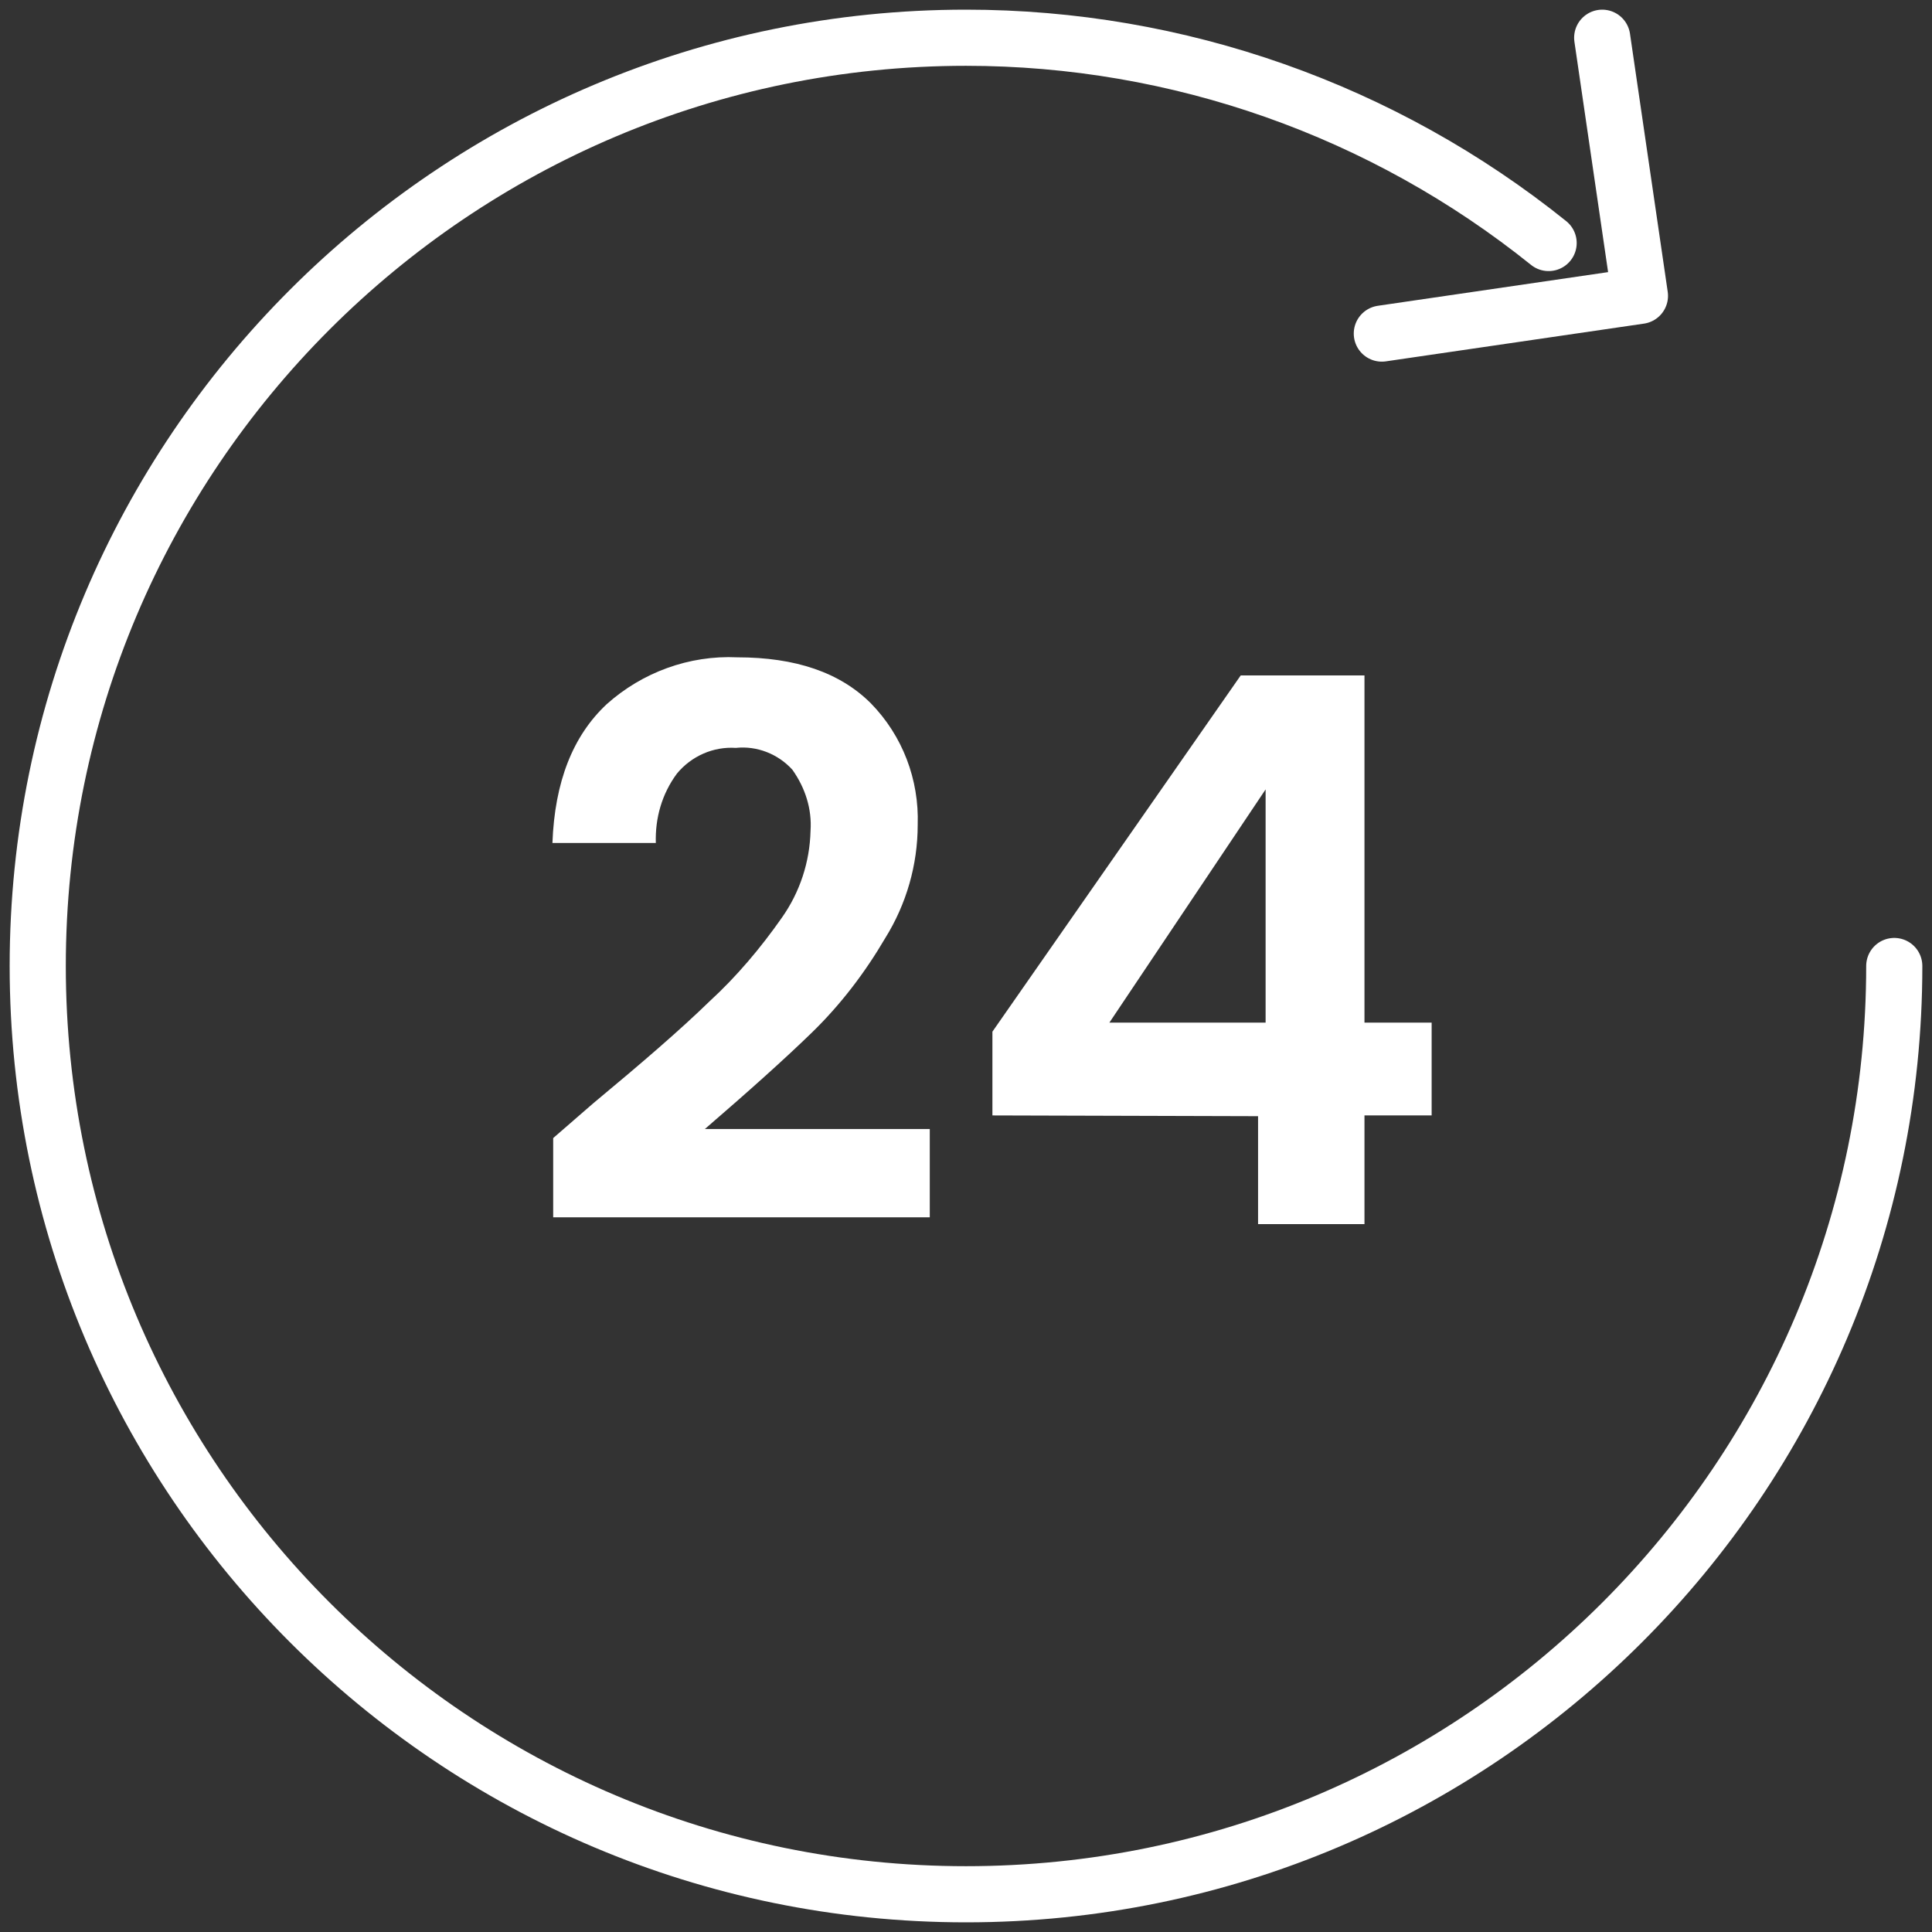 <?xml version="1.0" encoding="utf-8"?>
<!-- Generator: Adobe Illustrator 25.4.1, SVG Export Plug-In . SVG Version: 6.00 Build 0)  -->
<svg version="1.1" id="Layer_1" xmlns="http://www.w3.org/2000/svg" xmlns:xlink="http://www.w3.org/1999/xlink" x="0px" y="0px"
	 viewBox="0 0 256 256" style="enable-background:new 0 0 256 256;" xml:space="preserve">
<rect x="0" y="0" width="256" height="256" fill="#333333" stroke="none"/>
<style type="text/css">
	.st0{fill:none;stroke:#FFFFFF;stroke-width:7.44;stroke-linecap:round;stroke-linejoin:round;}
	.st1{fill:#FFFFFF;}
</style>
<path class="st0" d="M251,128c0,67.9-55.1,123-123,123C60.1,251,5,195.9,5,128C5,60.1,60.1,5,128,5c28.1,0,55.3,9.6,77.2,27.2"/>
<polyline class="st0" points="212.3,5 217.3,39.2 183.1,44.2 "/>
<path class="st1" d="M78.6,146.2c6.5-5.4,11.6-9.8,15.4-13.5c3.6-3.3,6.8-7.1,9.6-11.1c2.4-3.4,3.7-7.4,3.8-11.5
	c0.2-2.9-0.7-5.7-2.4-8.1c-1.9-2.1-4.7-3.2-7.5-2.9c-3-0.2-5.9,1.1-7.8,3.4c-2,2.7-2.9,5.9-2.8,9.2H73.2c0.3-8.1,2.7-14.2,7.2-18.4
	c4.7-4.2,10.9-6.5,17.3-6.2c7.7,0,13.6,2,17.7,6.1c4.2,4.3,6.4,10.1,6.2,16.1c0,5.3-1.5,10.5-4.3,15c-2.7,4.6-5.9,8.8-9.7,12.5
	c-3.6,3.5-8.4,7.8-14.2,12.8h29.8v11.7H73.3v-10.5L78.6,146.2z"/>
<path class="st1" d="M131.5,147.8v-11.1l32.9-47.2h16.4v46h8.9v12.3h-8.9v14.4h-14.1v-14.3L131.5,147.8z M167.7,104.6L147,135.5
	h20.7V104.6z"/>
</svg>
